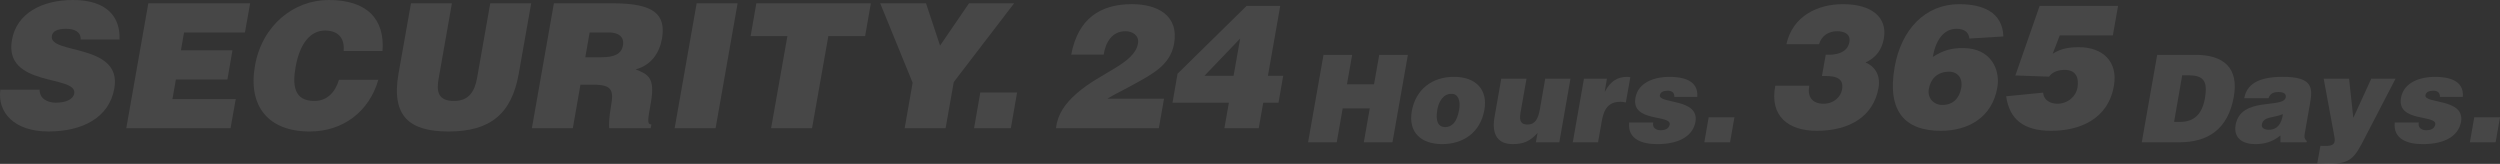 <?xml version="1.0" encoding="UTF-8"?>
<svg id="_レイヤー_2" data-name="レイヤー 2" xmlns="http://www.w3.org/2000/svg" viewBox="0 0 1795.72 117.72">
  <rect x="0" y="0" width="1795.72" height="117.72" fill="#333333" stroke="none"/>
  <defs>
    <style>
      .cls-1 {
        fill: #fff;
      }

      .cls-2 {
        opacity: .1;
      }
    </style>
  </defs>
  <g id="_デザイン" data-name="デザイン">
    <g class="cls-2">
      <g>
        <path class="cls-1" d="M57.94,28.41c.12-3.11-1.25-4.98-3.12-6.11-1.99-1.12-4.49-1.62-7.35-1.62-6.48,0-9.72,1.87-10.22,5.11-2.37,13.46,50.71,5.11,44.86,37.75-3.61,20.81-22.68,30.9-47.35,30.9S-1.99,80.62.25,64.42h28.16c.12,3.24,1.37,5.61,3.61,7.1,2.12,1.5,5.11,2.24,7.97,2.24,7.35,0,12.58-2.37,13.33-6.6,2.37-13.58-50.84-4.24-44.73-38.5C11.96,9.59,30.03,0,52.46,0c24.92,0,34.02,12.71,33.39,28.41h-27.91Z"/>
        <path class="cls-1" d="M90.71,92.08L106.54,2.37h73.14l-3.74,20.93h-43.74l-2.24,12.83h37.01l-3.61,20.93h-37.01l-2.49,14.08h45.48l-3.74,20.93h-74.89Z"/>
        <path class="cls-1" d="M246.84,36.63c.87-9.35-4.11-14.7-13.33-14.7-10.34,0-18.07,8.85-21.18,26.17-2.24,12.58-1.5,24.42,13.46,24.42,9.47,0,15.08-6.6,17.69-15.2h28.28c-6.73,23.18-25.67,37.13-49.34,37.13-29.66,0-44.48-18.19-39.25-47.35C188.28,18.07,211.08,0,236.12,0c27.41,0,40.37,13.58,38.63,36.63h-27.91Z"/>
        <path class="cls-1" d="M295.19,2.37h29.41l-9.47,53.7c-1.62,8.85-1.12,16.45,10.97,16.45,10.59,0,14.83-6.73,16.57-16.45l9.47-53.7h29.41l-8.97,50.71c-5.11,28.78-20.56,41.37-50.34,41.37-27.79,0-41.37-10.59-36.01-41.49l8.97-50.59Z"/>
        <path class="cls-1" d="M416.93,60.81l-5.48,31.28h-29.41l15.82-89.71h42.36c29.9,0,38.25,8.1,35.26,25.54-1.87,10.34-7.97,19.06-18.94,21.93,8.85,3.49,14.2,5.73,10.97,23.8-1.99,11.71-3.11,15.7.37,15.7l-.5,2.74h-29.78c-.37-1.99-.12-7.73,1.25-15.7,2.12-11.71.75-15.58-12.96-15.58h-8.97ZM420.42,41.12h11.59c9.1,0,14.33-2.24,15.45-8.47,1.12-6.35-3.36-9.35-10.22-9.35h-13.71l-3.12,17.82Z"/>
        <path class="cls-1" d="M484.59,92.08l15.82-89.71h29.41l-15.82,89.71h-29.41Z"/>
        <path class="cls-1" d="M543.28,2.37h82.24l-4.11,23.55h-26.42l-11.71,66.16h-29.41l11.71-66.16h-26.42l4.11-23.55Z"/>
        <path class="cls-1" d="M679.22,92.08h-29.41l5.73-32.65-23.3-57.07h32.9l10.09,30.4,20.81-30.4h32.4l-43.36,56.57-5.86,33.14Z"/>
        <path class="cls-1" d="M699.66,92.08l4.49-25.67h26.42l-4.49,25.67h-26.42Z"/>
        <path class="cls-1" d="M758.47,92.08c1.25-10.22,6.6-17.69,14.83-24.92,17.44-15.33,41.49-21.31,44.11-35.89,1-5.61-3.74-8.85-8.97-8.85-9.97,0-14.33,8.35-15.7,16.82h-23.3c4.86-25.79,20.81-36.26,43.61-36.26,18.19,0,33.89,7.97,30.28,28.41-2.74,15.45-15.7,21.81-28.41,28.91-7.1,3.99-14.33,7.35-19.56,10.59h40.75l-3.74,21.18h-73.89Z"/>
        <path class="cls-1" d="M845.82,52.96l49.59-48.72h24.17l-8.85,50.22h10.97l-3.36,19.31h-10.97l-3.24,18.32h-24.67l3.24-18.32h-40.5l3.61-20.81ZM865.14,54.45h20.93l4.73-26.79-25.67,26.79Z"/>
        <path class="cls-1" d="M939.58,102.2l11.08-62.8h20.58l-3.75,21.19h19.45l3.75-21.19h20.58l-11.08,62.8h-20.58l4.27-24.33h-19.45l-4.27,24.33h-20.58Z"/>
        <path class="cls-1" d="M1044.33,55.19c16.14,0,24.42,9.51,21.89,23.72-2.97,16.75-15.7,24.6-30.35,24.6s-24.51-8.02-21.8-23.64c2.79-15.87,14.83-24.68,30.27-24.68ZM1032.38,78.91c-1.48,8.63,1.05,12.39,5.67,12.39,4.88,0,8.55-3.75,10.03-12.39,1.22-6.72-.87-11.77-5.67-11.51-6.19,0-9.16,6.37-10.03,11.51Z"/>
        <path class="cls-1" d="M1120.04,102.2h-16.83l1.22-6.72c-5.67,6.28-10.47,8.02-17.97,8.02-9.94,0-15.26-6.11-13-19.19l4.88-27.82h18.14l-4.36,24.68c-1.05,6.28.79,8.29,5.15,8.29,5.23,0,7.59-3.93,8.81-10.99l3.84-21.98h18.14l-8.02,45.7Z"/>
        <path class="cls-1" d="M1137.75,56.5h16.48l-1.57,9.25h.17c3.75-7.15,8.81-10.55,15.87-10.55.78,0,1.57.17,2.35.26l-3.23,18.14c-1.22-.17-2.44-.52-3.66-.52-7.41,0-11.77,3.49-13.52,13.34l-2.79,15.79h-18.14l8.02-45.7Z"/>
        <path class="cls-1" d="M1187.46,87.98c-.35,1.83.09,3.23,1.13,4.19,1.05.87,2.44,1.4,4.19,1.4,2.79,0,5.93-.87,6.54-4.1,1.31-7.33-27.74-1.48-24.6-19.19,2.01-11.69,14.74-15.09,24.25-15.09s21.19,2.27,20.15,14.39h-16.48c.09-1.48-.35-2.53-1.13-3.31-.87-.78-2.09-1.13-3.49-1.13-3.14,0-5.32.96-5.76,3.23-1.05,6.37,28.52,2.09,25.56,19.19-1.74,9.51-10.73,15.96-27.47,15.96-10.47,0-21.37-3.23-20.15-15.53h17.27Z"/>
        <path class="cls-1" d="M1224.19,102.2l3.14-17.97h18.49l-3.14,17.97h-18.49Z"/>
        <path class="cls-1" d="M1299.58,61.55c-.75,3.99-.25,7.23,1.5,9.47,1.74,2.24,4.73,3.49,8.72,3.49,7.6,0,12.46-5.11,13.33-10.22,1.87-10.09-8.22-9.72-14.45-9.72l2.74-15.33c5.98.5,15.58-.75,16.95-8.97,1.12-5.73-3.61-7.85-8.72-7.85-6.11,0-11.21,3.12-13.08,9.35h-23.43c4.49-20.19,22.3-28.78,40.62-28.78,20.81,0,32.02,9.59,29.41,24.55-1.37,7.97-5.48,13.83-13.21,17.32,7.35,3.11,10.84,9.72,9.35,18.32-3.61,20.43-20.81,30.78-44.36,30.78-20.43,0-34.02-10.59-29.78-32.4h24.42Z"/>
        <path class="cls-1" d="M1414.59,27.66c-.5-4.86-4.11-6.98-9.22-6.98-9.59,0-15.08,8.72-17.07,20.19,7.85-4.86,13.33-6.35,21.68-6.35,20.43,0,26.91,15.82,24.67,28.41-3.74,21.43-20.81,31.03-40.62,31.03-25.54,0-38.75-13.83-33.14-45.73,4.73-27.04,21.93-45.23,46.35-45.23,16.45,0,31.15,5.36,31.77,23.18l-24.42,1.5ZM1385.44,64.05c-1.12,6.35,3.49,11.34,9.72,11.34,7.6,0,12.21-4.73,13.58-12.21,1.25-6.98-2.49-11.71-8.97-11.71-8.85.25-13.21,5.73-14.33,12.58Z"/>
        <path class="cls-1" d="M1465.06,4.24h56.32l-3.74,21.18h-38.13l-5.11,13.21c6.11-3.99,12.34-4.73,18.94-4.73,16.82,0,28.16,10.22,25.05,27.79-4.24,24.3-25.05,32.27-45.11,32.27s-30.03-8.6-32.27-24.8l26.54-2.62c0,.25.12.62.12.87.62,4.61,5.23,7.1,9.97,7.1,7.6,0,13.46-5.11,14.58-11.59,1.25-7.23-1.25-12.71-9.1-12.71-3.86,0-8.6,1-11.34,4.86l-24.17-.87,17.44-49.97Z"/>
        <path class="cls-1" d="M1538.41,102.2l11.08-62.8h27.56c20.23,0,31.14,9.42,27.47,30.09-4.19,23.64-18.93,32.71-39.07,32.71h-27.04ZM1561.61,87.55h4.36c9.59,0,15.7-5.06,17.79-16.92,2.27-13.08-1.4-16.57-12.39-16.57h-3.92l-5.84,33.49Z"/>
        <path class="cls-1" d="M1638.01,102.2v-4.88c-6.02,4.8-11.51,6.19-18.32,6.19-8.63,0-15.53-4.27-13.87-13.78,3.66-20.76,34.54-11.34,36.02-19.89.61-3.31-3.31-3.75-5.23-3.75-2.53,0-6.02.52-7.15,4.45h-17.44c1.74-9.68,9.59-15.35,27.65-15.35,21.63,0,21.54,8.02,19.62,18.93l-3.75,21.37c-.52,2.62-.61,3.92,1.4,5.84l-.17.87h-18.75ZM1639.76,81.96c-6.45,2.88-14.04,1.48-15.09,7.41-.44,2.27,1.48,3.84,5.06,3.84,6.37,0,9.33-4.97,10.03-11.25Z"/>
        <path class="cls-1" d="M1690.35,84.67l12.91-28.17h17.44l-22.15,42.65c-7.24,14.13-9.94,18.58-26.08,18.58-3.31,0-6.63-.35-8.02-.35l2.27-12.65c1.31,0,2.53.09,3.75.09,5.67,0,7.24-1.66,6.28-6.72l-7.68-41.6h18.23l3.05,28.17Z"/>
        <path class="cls-1" d="M1737.36,87.98c-.35,1.83.09,3.23,1.13,4.19,1.05.87,2.44,1.4,4.19,1.4,2.79,0,5.93-.87,6.54-4.1,1.31-7.33-27.74-1.48-24.6-19.19,2.01-11.69,14.74-15.09,24.25-15.09s21.19,2.27,20.15,14.39h-16.48c.09-1.48-.35-2.53-1.13-3.31-.87-.78-2.09-1.13-3.49-1.13-3.14,0-5.32.96-5.76,3.23-1.05,6.37,28.52,2.09,25.56,19.19-1.74,9.51-10.73,15.96-27.47,15.96-10.47,0-21.37-3.23-20.15-15.53h17.27Z"/>
        <path class="cls-1" d="M1774.09,102.2l3.14-17.97h18.49l-3.14,17.97h-18.49Z"/>
      </g>
    </g>
  </g>
</svg>